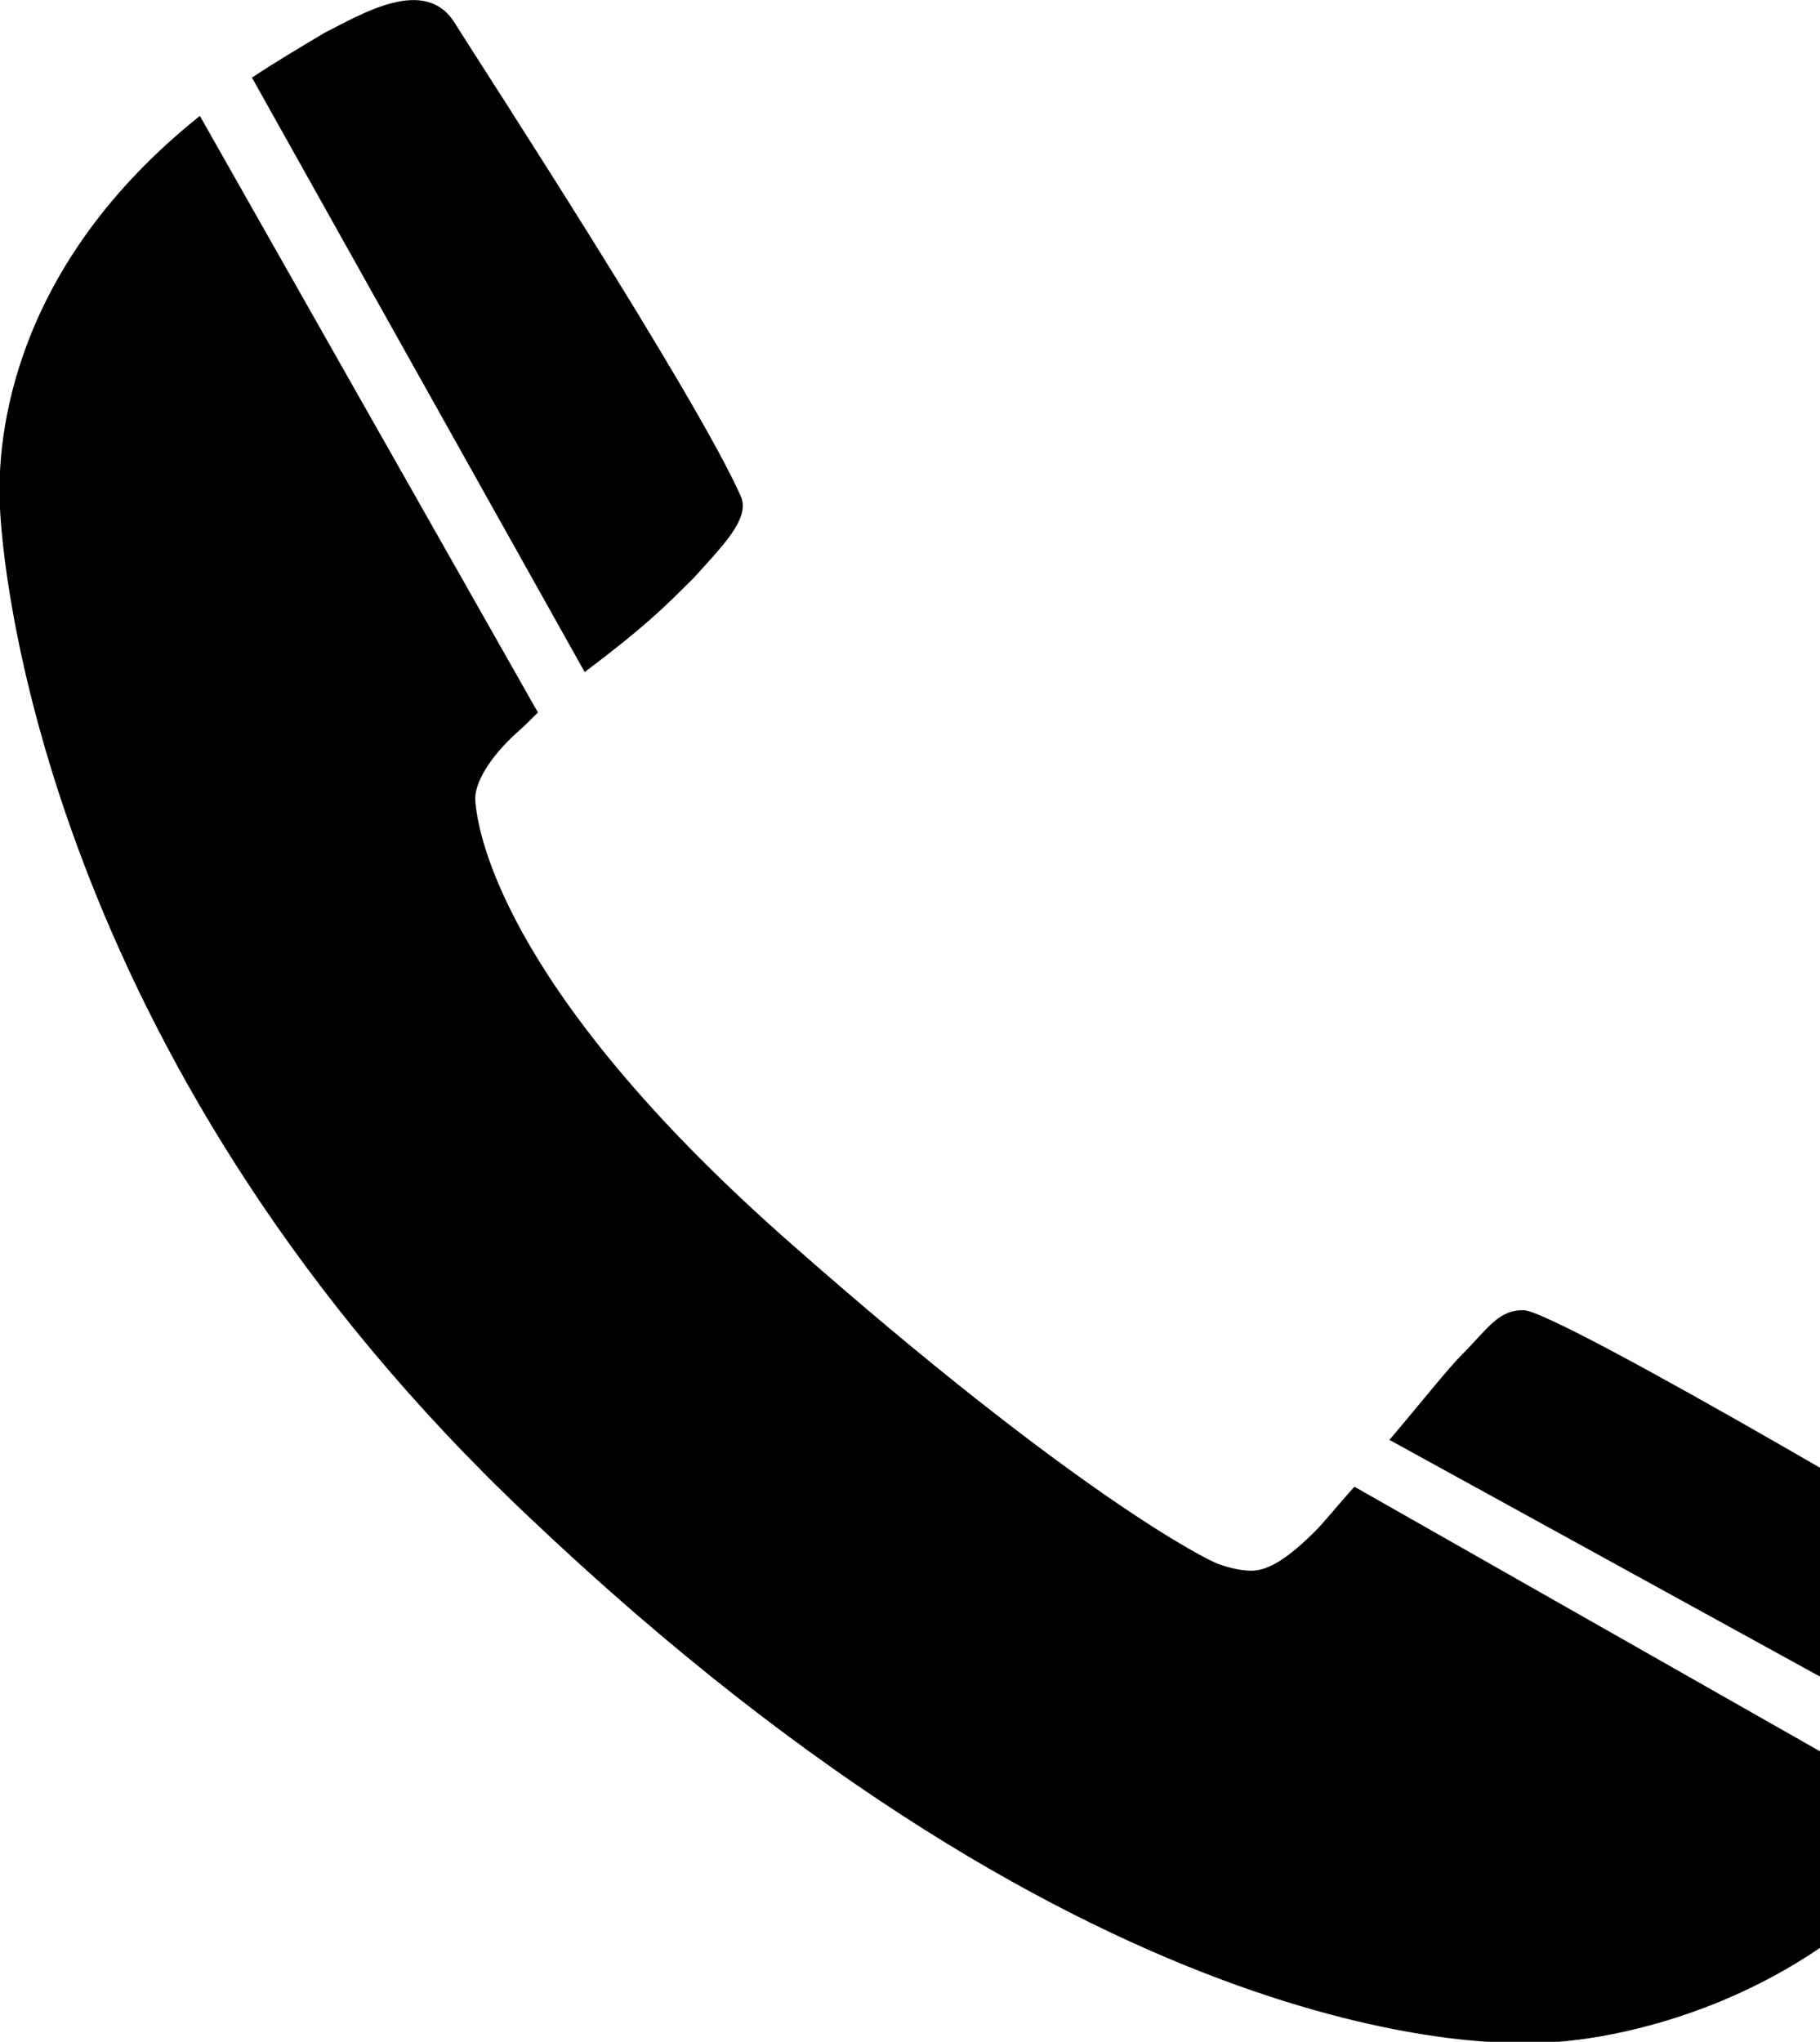 <?xml version="1.0" encoding="utf-8"?>
<svg viewBox="0 0 171.2 192" xmlns="http://www.w3.org/2000/svg">
  <path d="M189.6 149c-.8-.8-43.1-25.8-46.3-25.8-2.4 0-3.3 1.7-5.8 4.2-1.3 1.3-4 4.7-6.8 8l55.5 30.5c.8-1.5 1.5-3.2 2.3-4.9 1.5-3.5 4.7-9.3 1.1-12zM65.3 54.3c2.5-2.8 5.3-5.5 4.4-7.6-4.2-9.5-24.4-40.5-26.9-44.5-2.8-4.6-8.9-.8-12.3.9-2.5 1.5-4.7 2.8-6.8 4.2L55 63.2c5.7-4.3 7.5-6.1 10.3-8.9zm62.1 85.5c-1.6 1.8-3 3.5-3.6 4.1-2.5 2.5-4.4 3.8-6.1 3.8-.8 0-1.9-.2-3-.6-1.3-.4-14-7-40-29.9-26.4-23.1-29.8-38.1-30-42.1 0-1.5 1.3-3.8 3.8-6.1.7-.6 1.4-1.3 2.1-2L18.8 10.9C1.4 24.8-.4 40.7 0 47.8c.4 8.5 5.7 53.2 49.6 94.7 54.4 51.7 92.1 49.6 94.7 49.6 7.1 0 26.6-3.5 38.9-20.6l-55.8-31.7z"/>
</svg>